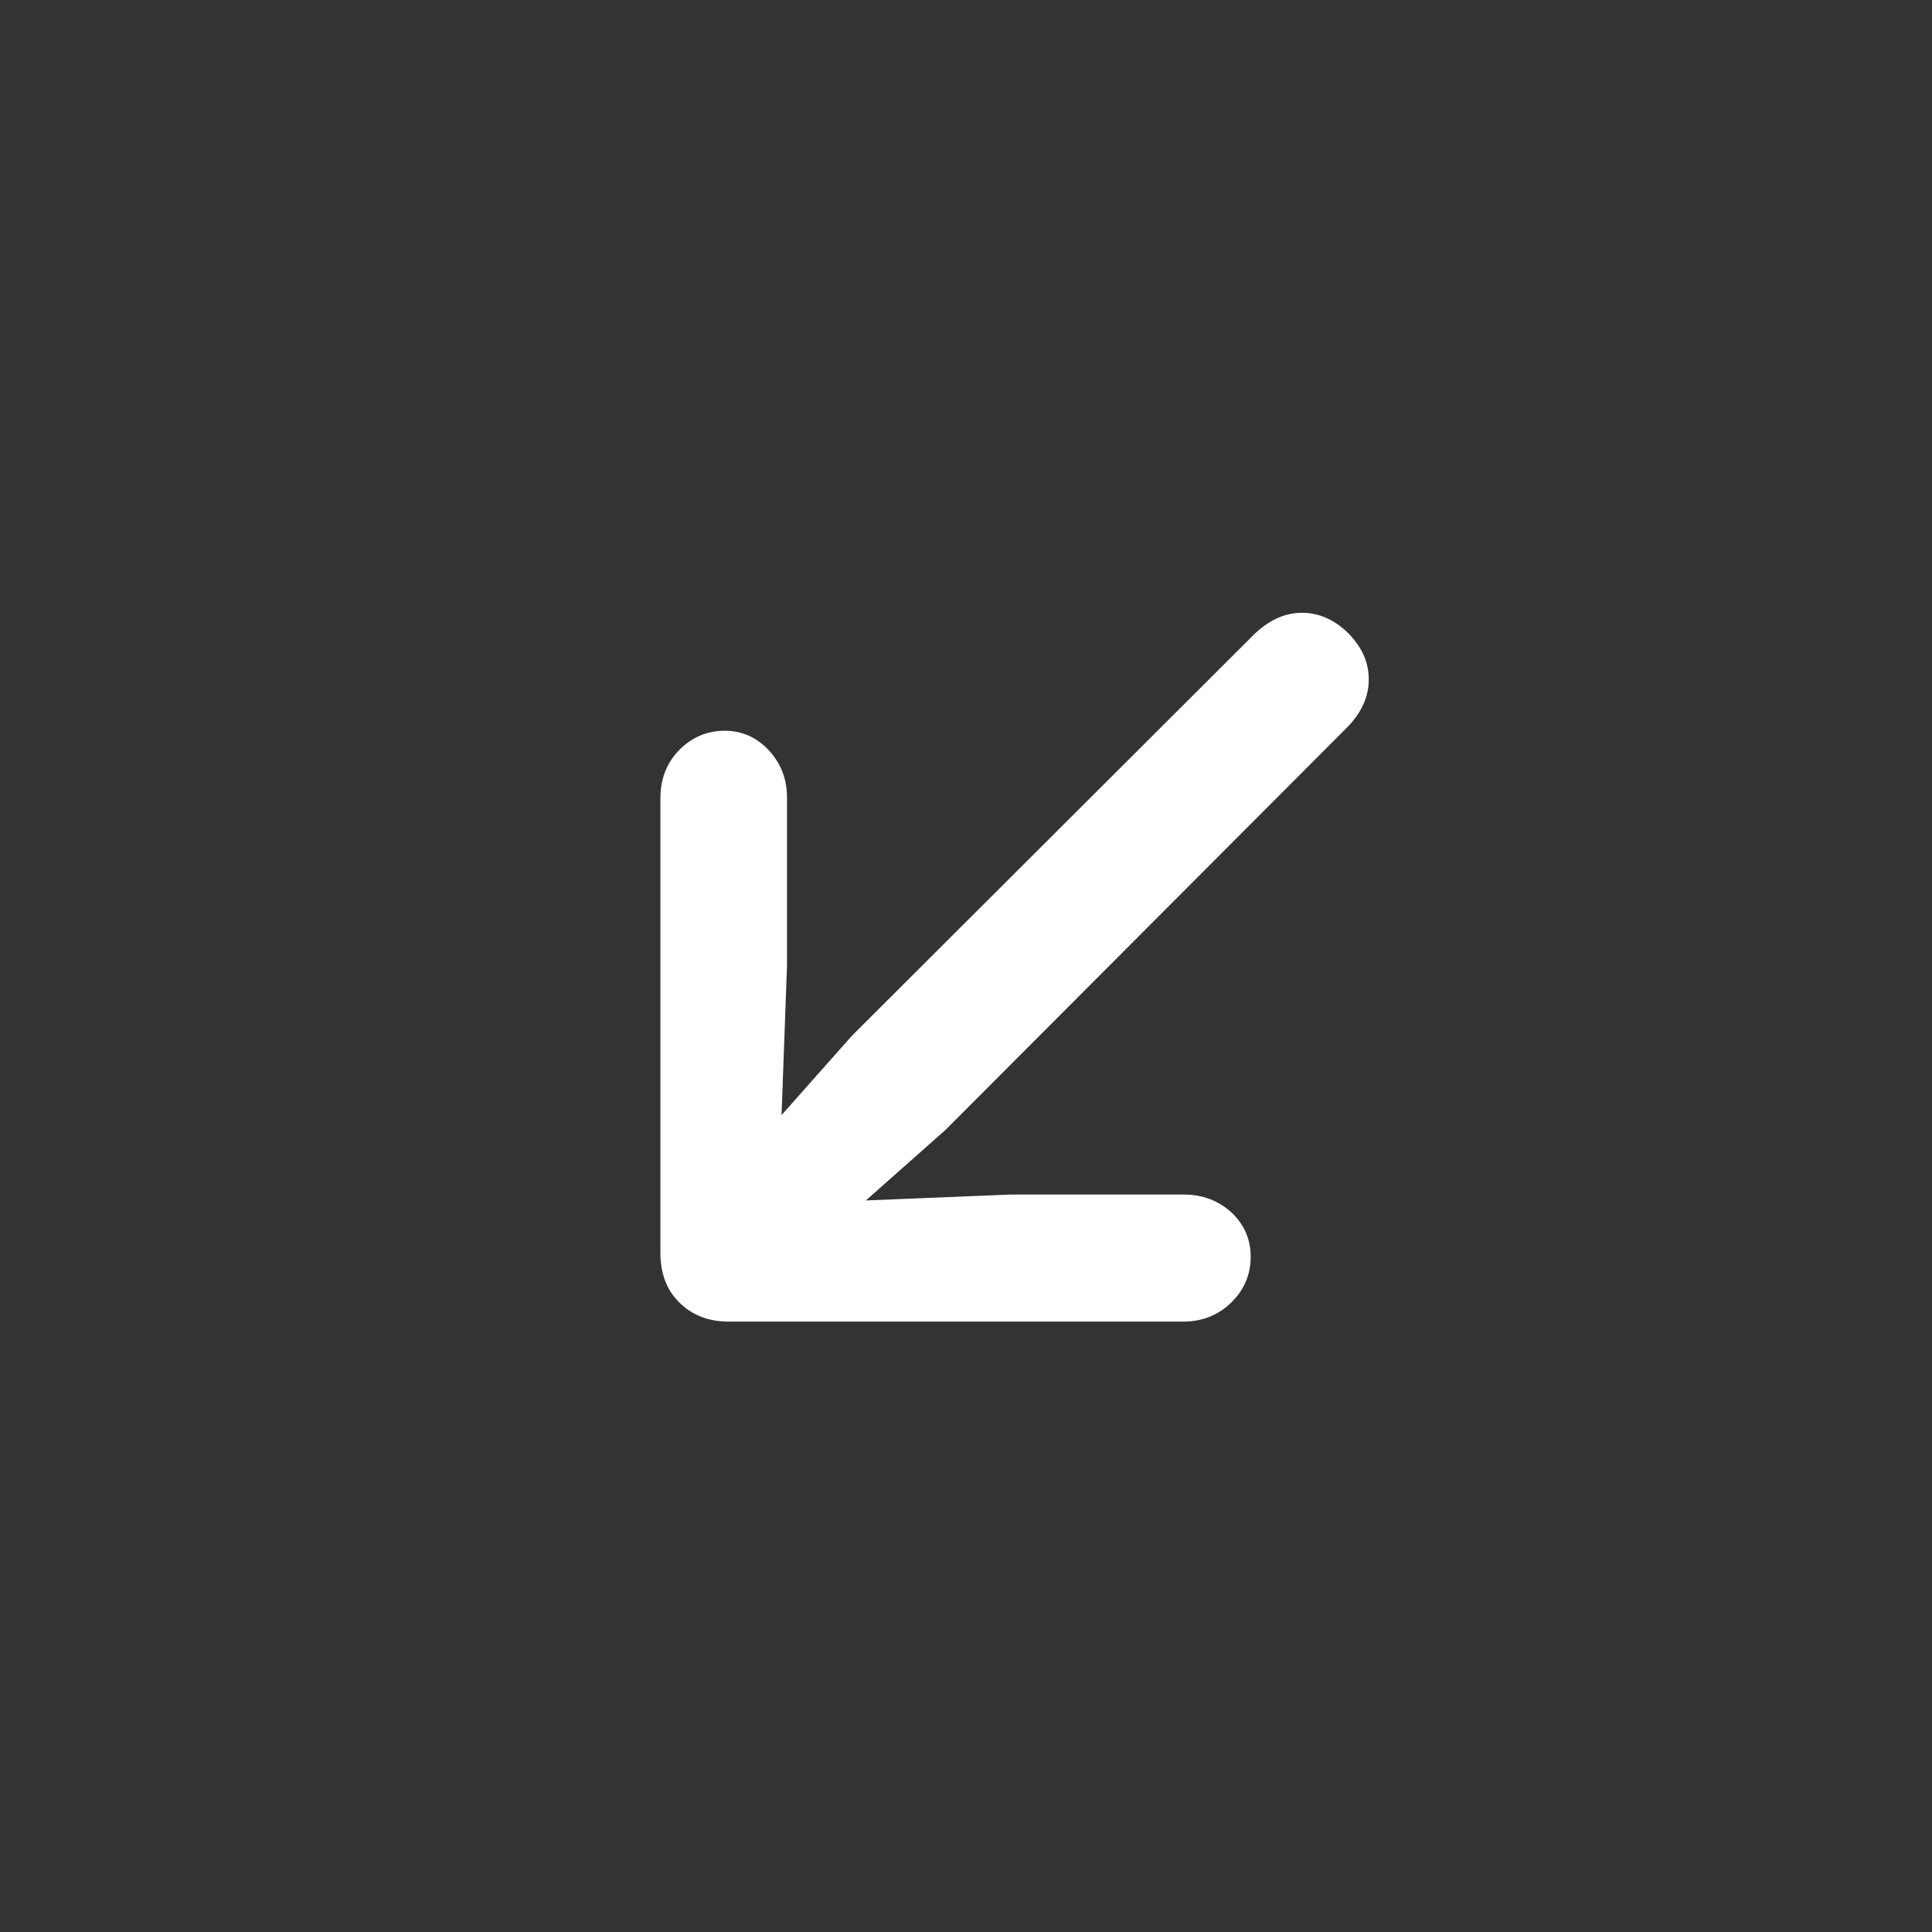 <svg width="17" height="17" viewBox="0 0 17 17" fill="none" xmlns="http://www.w3.org/2000/svg">
<rect x="0" y="0" width="17" height="17" fill="#333333" stroke="none"/>
<path d="M10.411 11.629C10.578 11.629 10.719 11.573 10.834 11.461C10.948 11.35 11.005 11.215 11.005 11.058C11.005 10.904 10.948 10.773 10.834 10.667C10.719 10.563 10.58 10.511 10.415 10.511L8.893 10.511L7.619 10.563L8.322 9.94L11.848 6.406C11.978 6.276 12.044 6.133 12.044 5.979C12.044 5.875 12.016 5.779 11.96 5.692C11.904 5.604 11.832 5.532 11.744 5.476C11.654 5.42 11.558 5.392 11.457 5.392C11.305 5.392 11.162 5.457 11.029 5.588L7.496 9.114L6.877 9.812L6.925 8.499L6.925 7.017C6.925 6.855 6.871 6.716 6.765 6.602C6.658 6.488 6.529 6.43 6.378 6.43C6.223 6.43 6.09 6.486 5.978 6.598C5.866 6.712 5.811 6.855 5.811 7.025L5.811 11.022C5.811 11.206 5.866 11.352 5.978 11.461C6.09 11.573 6.235 11.629 6.413 11.629L10.411 11.629Z" fill="white"/>
</svg>
